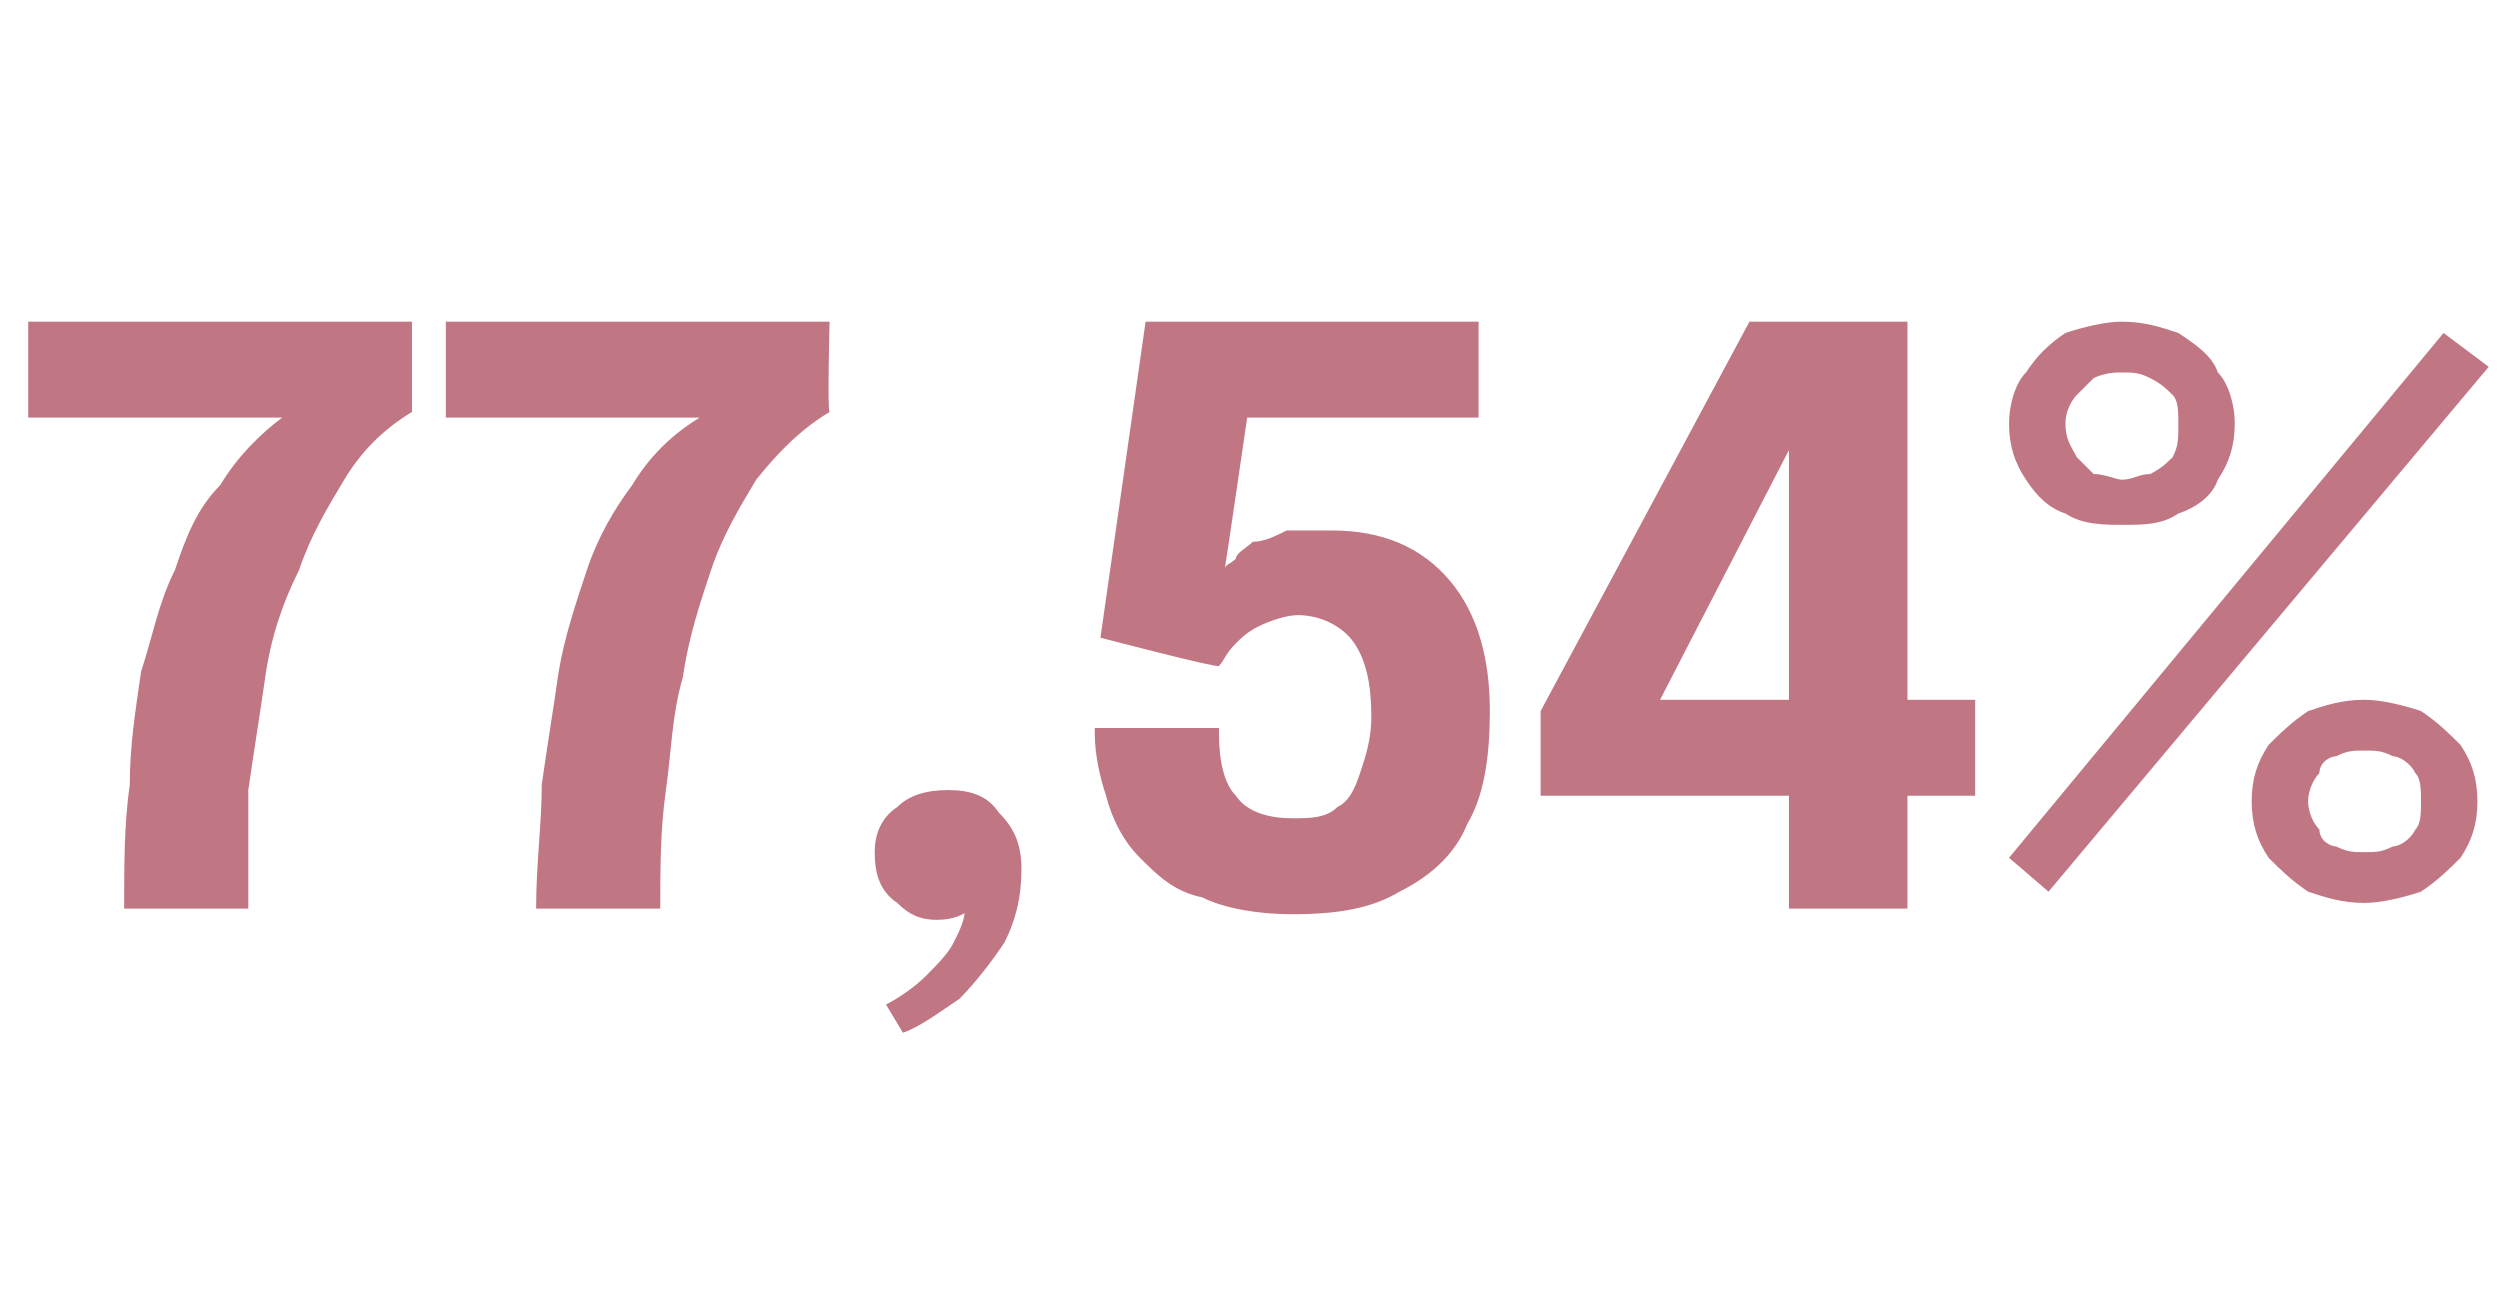 <?xml version="1.0" standalone="no"?>
<!DOCTYPE svg PUBLIC "-//W3C//DTD SVG 1.1//EN" "http://www.w3.org/Graphics/SVG/1.1/DTD/svg11.dtd">
<svg xmlns="http://www.w3.org/2000/svg" version="1.1" width="44.3px" height="23.3px" viewBox="0 -5 44.3 23.3" style="top:-5px">
  <desc>77,54%</desc>
  <defs/>
  <g id="Polygon85641">
    <path d="M 5 2.4 C 5 2.37 5 2.4 5 2.4 L 0.5 2.4 L 0.5 0.7 L 7.3 0.7 C 7.3 0.7 7.3 2.27 7.3 2.3 C 6.8 2.6 6.4 3 6.1 3.5 C 5.8 4 5.5 4.5 5.3 5.1 C 5 5.7 4.8 6.3 4.7 7 C 4.6 7.7 4.5 8.3 4.4 9 C 4.4 9.7 4.4 10.4 4.4 11.1 C 4.4 11.1 2.2 11.1 2.2 11.1 C 2.2 10.3 2.2 9.6 2.3 8.9 C 2.3 8.2 2.4 7.6 2.5 6.9 C 2.7 6.3 2.8 5.7 3.1 5.1 C 3.3 4.5 3.5 4 3.9 3.6 C 4.2 3.1 4.6 2.7 5 2.4 Z M 12.4 2.4 C 12.35 2.37 12.4 2.4 12.4 2.4 L 7.9 2.4 L 7.9 0.7 L 14.7 0.7 C 14.7 0.7 14.66 2.27 14.7 2.3 C 14.2 2.6 13.8 3 13.4 3.5 C 13.1 4 12.8 4.5 12.6 5.1 C 12.4 5.7 12.2 6.3 12.1 7 C 11.9 7.7 11.9 8.3 11.8 9 C 11.7 9.7 11.7 10.4 11.7 11.1 C 11.7 11.1 9.5 11.1 9.5 11.1 C 9.5 10.3 9.6 9.6 9.6 8.9 C 9.7 8.2 9.8 7.6 9.9 6.9 C 10 6.3 10.2 5.7 10.4 5.1 C 10.6 4.5 10.9 4 11.2 3.6 C 11.5 3.1 11.9 2.7 12.4 2.4 Z M 16 13.3 C 16 13.3 15.7 12.8 15.7 12.8 C 15.9 12.7 16.2 12.5 16.4 12.3 C 16.6 12.1 16.8 11.9 16.9 11.7 C 17 11.5 17.1 11.3 17.1 11.1 C 17.1 11.1 17.1 11 17.1 10.9 C 17 10.9 17 10.8 17 10.8 C 17 10.8 17.5 10.8 17.5 10.8 C 17.4 10.9 17.3 11 17.2 11.1 C 17.1 11.2 16.9 11.3 16.6 11.3 C 16.3 11.3 16.1 11.2 15.9 11 C 15.6 10.8 15.5 10.5 15.5 10.1 C 15.5 9.8 15.6 9.5 15.9 9.3 C 16.1 9.1 16.4 9 16.8 9 C 17.2 9 17.5 9.1 17.7 9.4 C 18 9.7 18.1 10 18.1 10.4 C 18.1 10.9 18 11.3 17.8 11.7 C 17.6 12 17.3 12.4 17 12.7 C 16.7 12.9 16.3 13.2 16 13.3 Z M 26.2 2.4 L 22.1 2.4 C 22.1 2.4 21.71 5.07 21.7 5.1 C 21.7 5 21.8 5 21.9 4.9 C 21.9 4.8 22.1 4.7 22.2 4.6 C 22.4 4.6 22.6 4.5 22.8 4.4 C 23 4.4 23.3 4.4 23.6 4.4 C 24.5 4.4 25.2 4.7 25.7 5.3 C 26.2 5.9 26.4 6.7 26.4 7.6 C 26.4 8.4 26.3 9.1 26 9.6 C 25.8 10.1 25.4 10.5 24.8 10.8 C 24.3 11.1 23.7 11.2 22.9 11.2 C 22.3 11.2 21.7 11.1 21.3 10.9 C 20.8 10.8 20.5 10.5 20.2 10.2 C 19.9 9.9 19.7 9.5 19.6 9.1 C 19.5 8.8 19.4 8.4 19.4 8 C 19.4 8 19.4 8 19.4 7.9 C 19.4 7.9 19.4 7.9 19.4 7.9 C 19.4 7.9 21.6 7.9 21.6 7.9 C 21.6 7.9 21.6 7.9 21.6 7.9 C 21.6 8 21.6 8 21.6 8 C 21.6 8.5 21.7 8.9 21.9 9.1 C 22.1 9.4 22.5 9.5 22.9 9.5 C 23.2 9.5 23.5 9.5 23.7 9.3 C 23.9 9.2 24 9 24.1 8.7 C 24.2 8.4 24.3 8.1 24.3 7.7 C 24.3 7.1 24.2 6.7 24 6.4 C 23.8 6.1 23.4 5.9 23 5.9 C 22.8 5.9 22.5 6 22.3 6.1 C 22.1 6.2 22 6.3 21.9 6.4 C 21.7 6.6 21.7 6.7 21.6 6.8 C 21.6 6.85 19.5 6.3 19.5 6.3 L 20.3 0.7 L 26.2 0.7 L 26.2 2.4 Z M 31.7 11.1 L 31.7 9.1 L 27.3 9.1 L 27.3 7.6 L 31 0.7 L 33.8 0.7 L 33.8 7.4 L 35 7.4 L 35 9.1 L 33.8 9.1 L 33.8 11.1 L 31.7 11.1 Z M 28.9 8.4 L 28.4 7.4 L 31.7 7.4 L 31.7 2.1 L 32.1 2.2 L 28.9 8.4 Z M 44.1 1.5 L 36.3 10.8 L 35.6 10.2 L 43.3 0.9 L 44.1 1.5 Z M 37.6 4.3 C 37.3 4.3 36.9 4.3 36.6 4.1 C 36.3 4 36.1 3.8 35.9 3.5 C 35.7 3.2 35.6 2.9 35.6 2.5 C 35.6 2.2 35.7 1.8 35.9 1.6 C 36.1 1.3 36.3 1.1 36.6 0.9 C 36.9 0.8 37.3 0.7 37.6 0.7 C 38 0.7 38.3 0.8 38.6 0.9 C 38.9 1.1 39.2 1.3 39.3 1.6 C 39.5 1.8 39.6 2.2 39.6 2.5 C 39.6 2.9 39.5 3.2 39.3 3.5 C 39.2 3.8 38.9 4 38.6 4.1 C 38.3 4.3 38 4.3 37.6 4.3 Z M 37.6 3.5 C 37.8 3.5 37.9 3.4 38.1 3.4 C 38.3 3.3 38.4 3.2 38.5 3.1 C 38.6 2.9 38.6 2.8 38.6 2.5 C 38.6 2.3 38.6 2.1 38.5 2 C 38.4 1.9 38.3 1.8 38.1 1.7 C 37.9 1.6 37.8 1.6 37.6 1.6 C 37.5 1.6 37.3 1.6 37.1 1.7 C 37 1.8 36.9 1.9 36.8 2 C 36.7 2.1 36.6 2.3 36.6 2.5 C 36.6 2.8 36.7 2.9 36.8 3.1 C 36.9 3.2 37 3.3 37.1 3.4 C 37.3 3.4 37.5 3.5 37.6 3.5 Z M 41.9 11 C 41.5 11 41.2 10.9 40.9 10.8 C 40.6 10.6 40.4 10.4 40.2 10.2 C 40 9.9 39.9 9.6 39.9 9.2 C 39.9 8.8 40 8.5 40.2 8.2 C 40.4 8 40.6 7.8 40.9 7.6 C 41.2 7.5 41.5 7.4 41.9 7.4 C 42.2 7.4 42.6 7.5 42.9 7.6 C 43.2 7.8 43.4 8 43.6 8.2 C 43.8 8.5 43.9 8.8 43.9 9.2 C 43.9 9.6 43.8 9.9 43.6 10.2 C 43.4 10.4 43.2 10.6 42.9 10.8 C 42.6 10.9 42.2 11 41.9 11 Z M 41.9 10.1 C 42.1 10.1 42.2 10.1 42.4 10 C 42.5 10 42.7 9.9 42.8 9.7 C 42.9 9.6 42.9 9.4 42.9 9.2 C 42.9 9 42.9 8.8 42.8 8.7 C 42.7 8.5 42.5 8.4 42.4 8.4 C 42.2 8.3 42.1 8.3 41.9 8.3 C 41.7 8.3 41.6 8.3 41.4 8.4 C 41.3 8.4 41.1 8.5 41.1 8.7 C 41 8.8 40.9 9 40.9 9.2 C 40.9 9.4 41 9.6 41.1 9.7 C 41.1 9.9 41.3 10 41.4 10 C 41.6 10.1 41.7 10.1 41.9 10.1 Z " stroke="none" fill="#c17683"/>
  </g>
</svg>